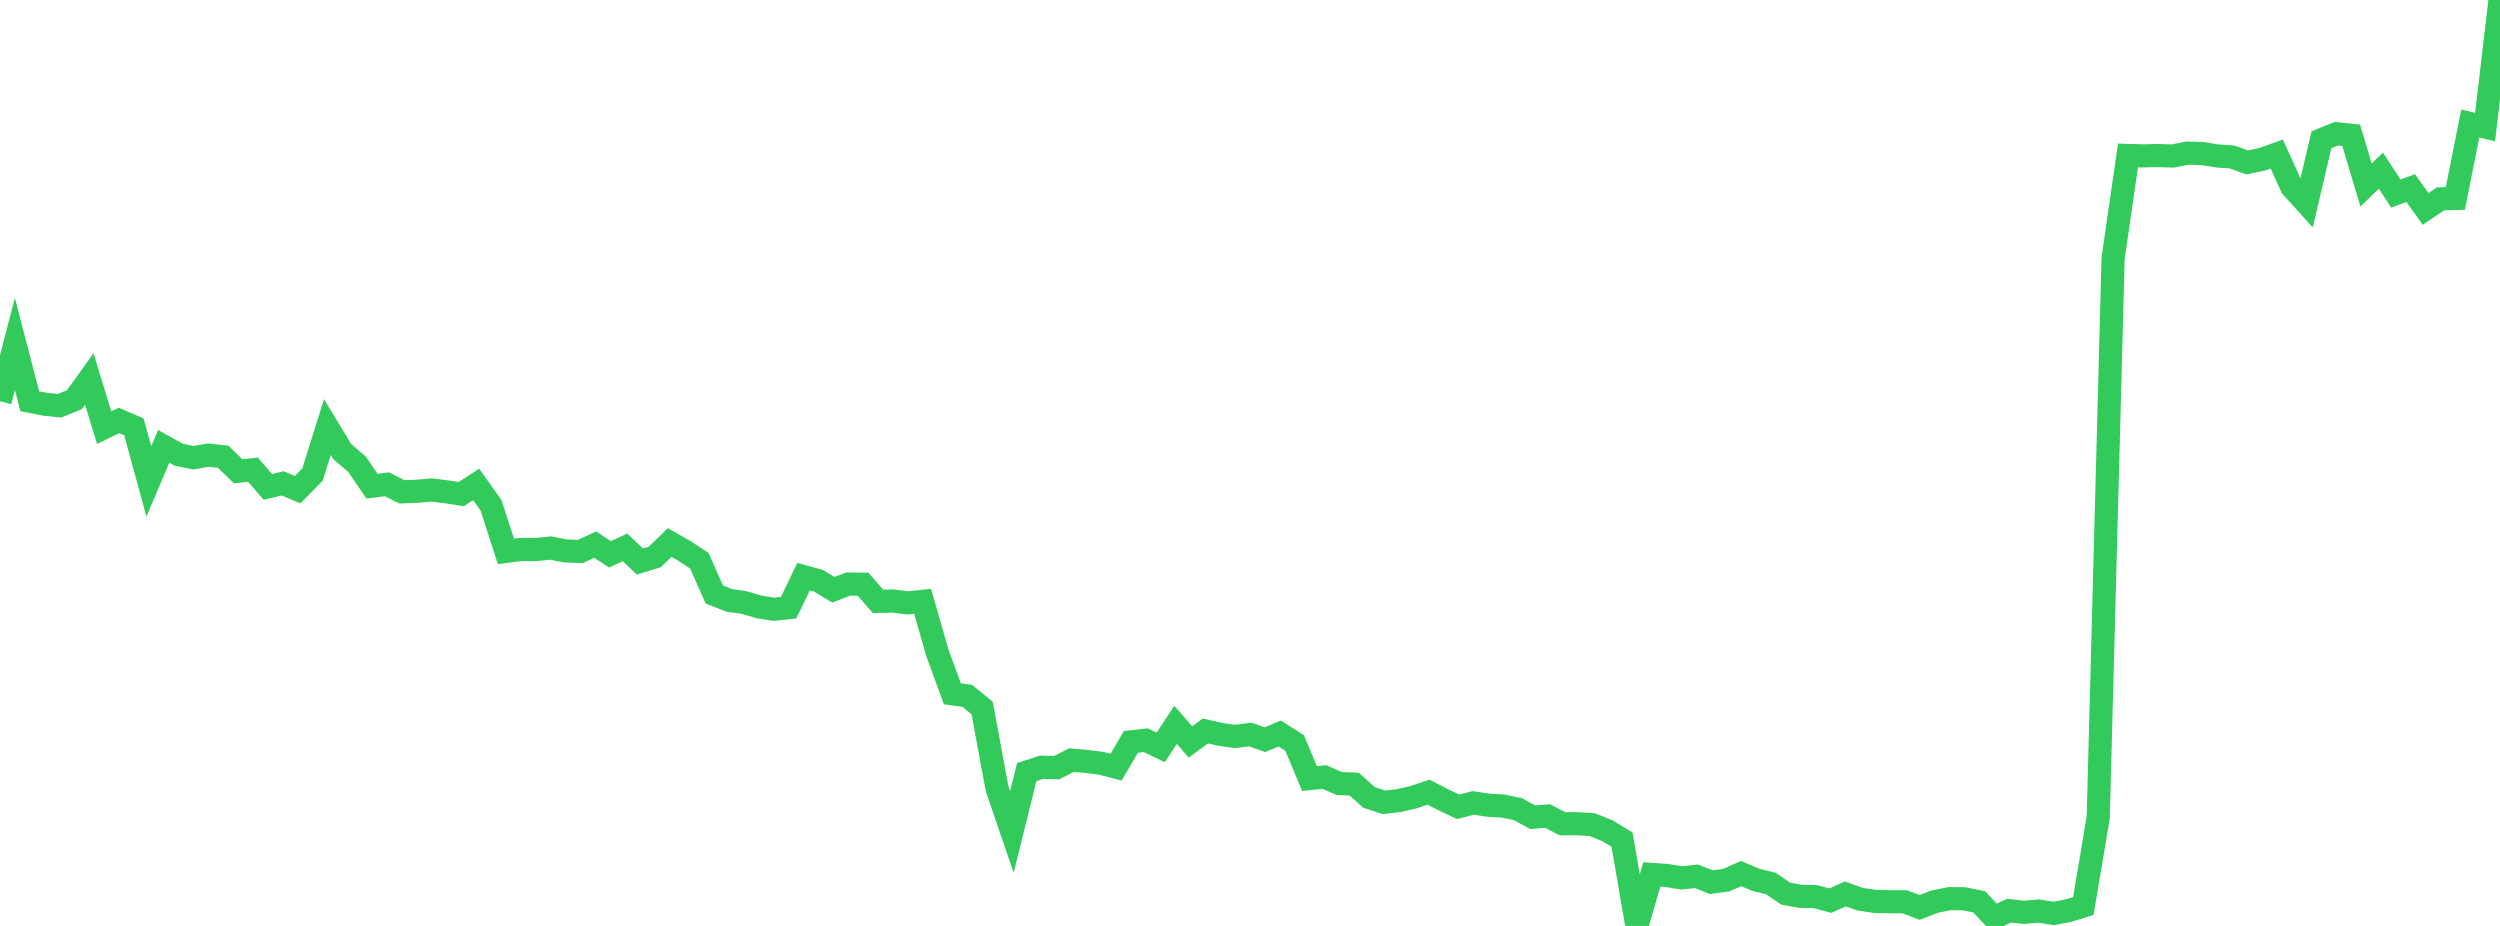 <?xml version="1.0" standalone="no"?>
<!DOCTYPE svg PUBLIC "-//W3C//DTD SVG 1.1//EN" "http://www.w3.org/Graphics/SVG/1.1/DTD/svg11.dtd">

<svg width="135" height="50" viewBox="0 0 135 50" preserveAspectRatio="none" 
  xmlns="http://www.w3.org/2000/svg"
  xmlns:xlink="http://www.w3.org/1999/xlink">


<polyline points="0.0, 21.668 0.804, 18.573 1.607, 21.667 2.411, 21.827 3.214, 21.91 4.018, 21.584 4.821, 20.466 5.625, 23.092 6.429, 22.704 7.232, 23.053 8.036, 25.996 8.839, 24.105 9.643, 24.552 10.446, 24.716 11.25, 24.578 12.054, 24.665 12.857, 25.447 13.661, 25.365 14.464, 26.292 15.268, 26.102 16.071, 26.441 16.875, 25.628 17.679, 23.061 18.482, 24.386 19.286, 25.078 20.089, 26.256 20.893, 26.151 21.696, 26.559 22.5, 26.53 23.304, 26.459 24.107, 26.557 24.911, 26.681 25.714, 26.158 26.518, 27.291 27.321, 29.777 28.125, 29.67 28.929, 29.678 29.732, 29.594 30.536, 29.752 31.339, 29.778 32.143, 29.411 32.946, 29.935 33.75, 29.556 34.554, 30.324 35.357, 30.077 36.161, 29.296 36.964, 29.754 37.768, 30.282 38.571, 32.099 39.375, 32.421 40.179, 32.536 40.982, 32.772 41.786, 32.9 42.589, 32.813 43.393, 31.136 44.196, 31.361 45.0, 31.845 45.804, 31.54 46.607, 31.548 47.411, 32.472 48.214, 32.456 49.018, 32.557 49.821, 32.474 50.625, 35.271 51.429, 37.464 52.232, 37.575 53.036, 38.231 53.839, 42.573 54.643, 44.921 55.446, 41.692 56.25, 41.429 57.054, 41.457 57.857, 41.047 58.661, 41.115 59.464, 41.218 60.268, 41.427 61.071, 40.06 61.875, 39.971 62.679, 40.359 63.482, 39.142 64.286, 40.066 65.089, 39.473 65.893, 39.655 66.696, 39.769 67.5, 39.662 68.304, 39.942 69.107, 39.609 69.911, 40.125 70.714, 42.044 71.518, 41.961 72.321, 42.31 73.125, 42.341 73.929, 43.061 74.732, 43.327 75.536, 43.231 76.339, 43.046 77.143, 42.777 77.946, 43.193 78.75, 43.569 79.554, 43.355 80.357, 43.481 81.161, 43.524 81.964, 43.693 82.768, 44.13 83.571, 44.066 84.375, 44.482 85.179, 44.481 85.982, 44.53 86.786, 44.852 87.589, 45.338 88.393, 50.0 89.196, 47.219 90.0, 47.275 90.804, 47.405 91.607, 47.32 92.411, 47.637 93.214, 47.528 94.018, 47.172 94.821, 47.514 95.625, 47.708 96.429, 48.255 97.232, 48.403 98.036, 48.42 98.839, 48.635 99.643, 48.271 100.446, 48.557 101.25, 48.677 102.054, 48.693 102.857, 48.696 103.661, 49.002 104.464, 48.692 105.268, 48.528 106.071, 48.536 106.875, 48.698 107.679, 49.557 108.482, 49.176 109.286, 49.266 110.089, 49.196 110.893, 49.325 111.696, 49.174 112.5, 48.923 113.304, 44.147 114.107, 13.953 114.911, 8.395 115.714, 8.42 116.518, 8.399 117.321, 8.426 118.125, 8.269 118.929, 8.291 119.732, 8.422 120.536, 8.476 121.339, 8.772 122.143, 8.604 122.946, 8.317 123.75, 10.088 124.554, 10.978 125.357, 7.546 126.161, 7.22 126.964, 7.305 127.768, 9.99 128.571, 9.216 129.375, 10.452 130.179, 10.158 130.982, 11.281 131.786, 10.738 132.589, 10.717 133.393, 6.671 134.196, 6.859 135.0, 0.0" fill="none" stroke="#32ca5b" stroke-width="1.25"/>

</svg>